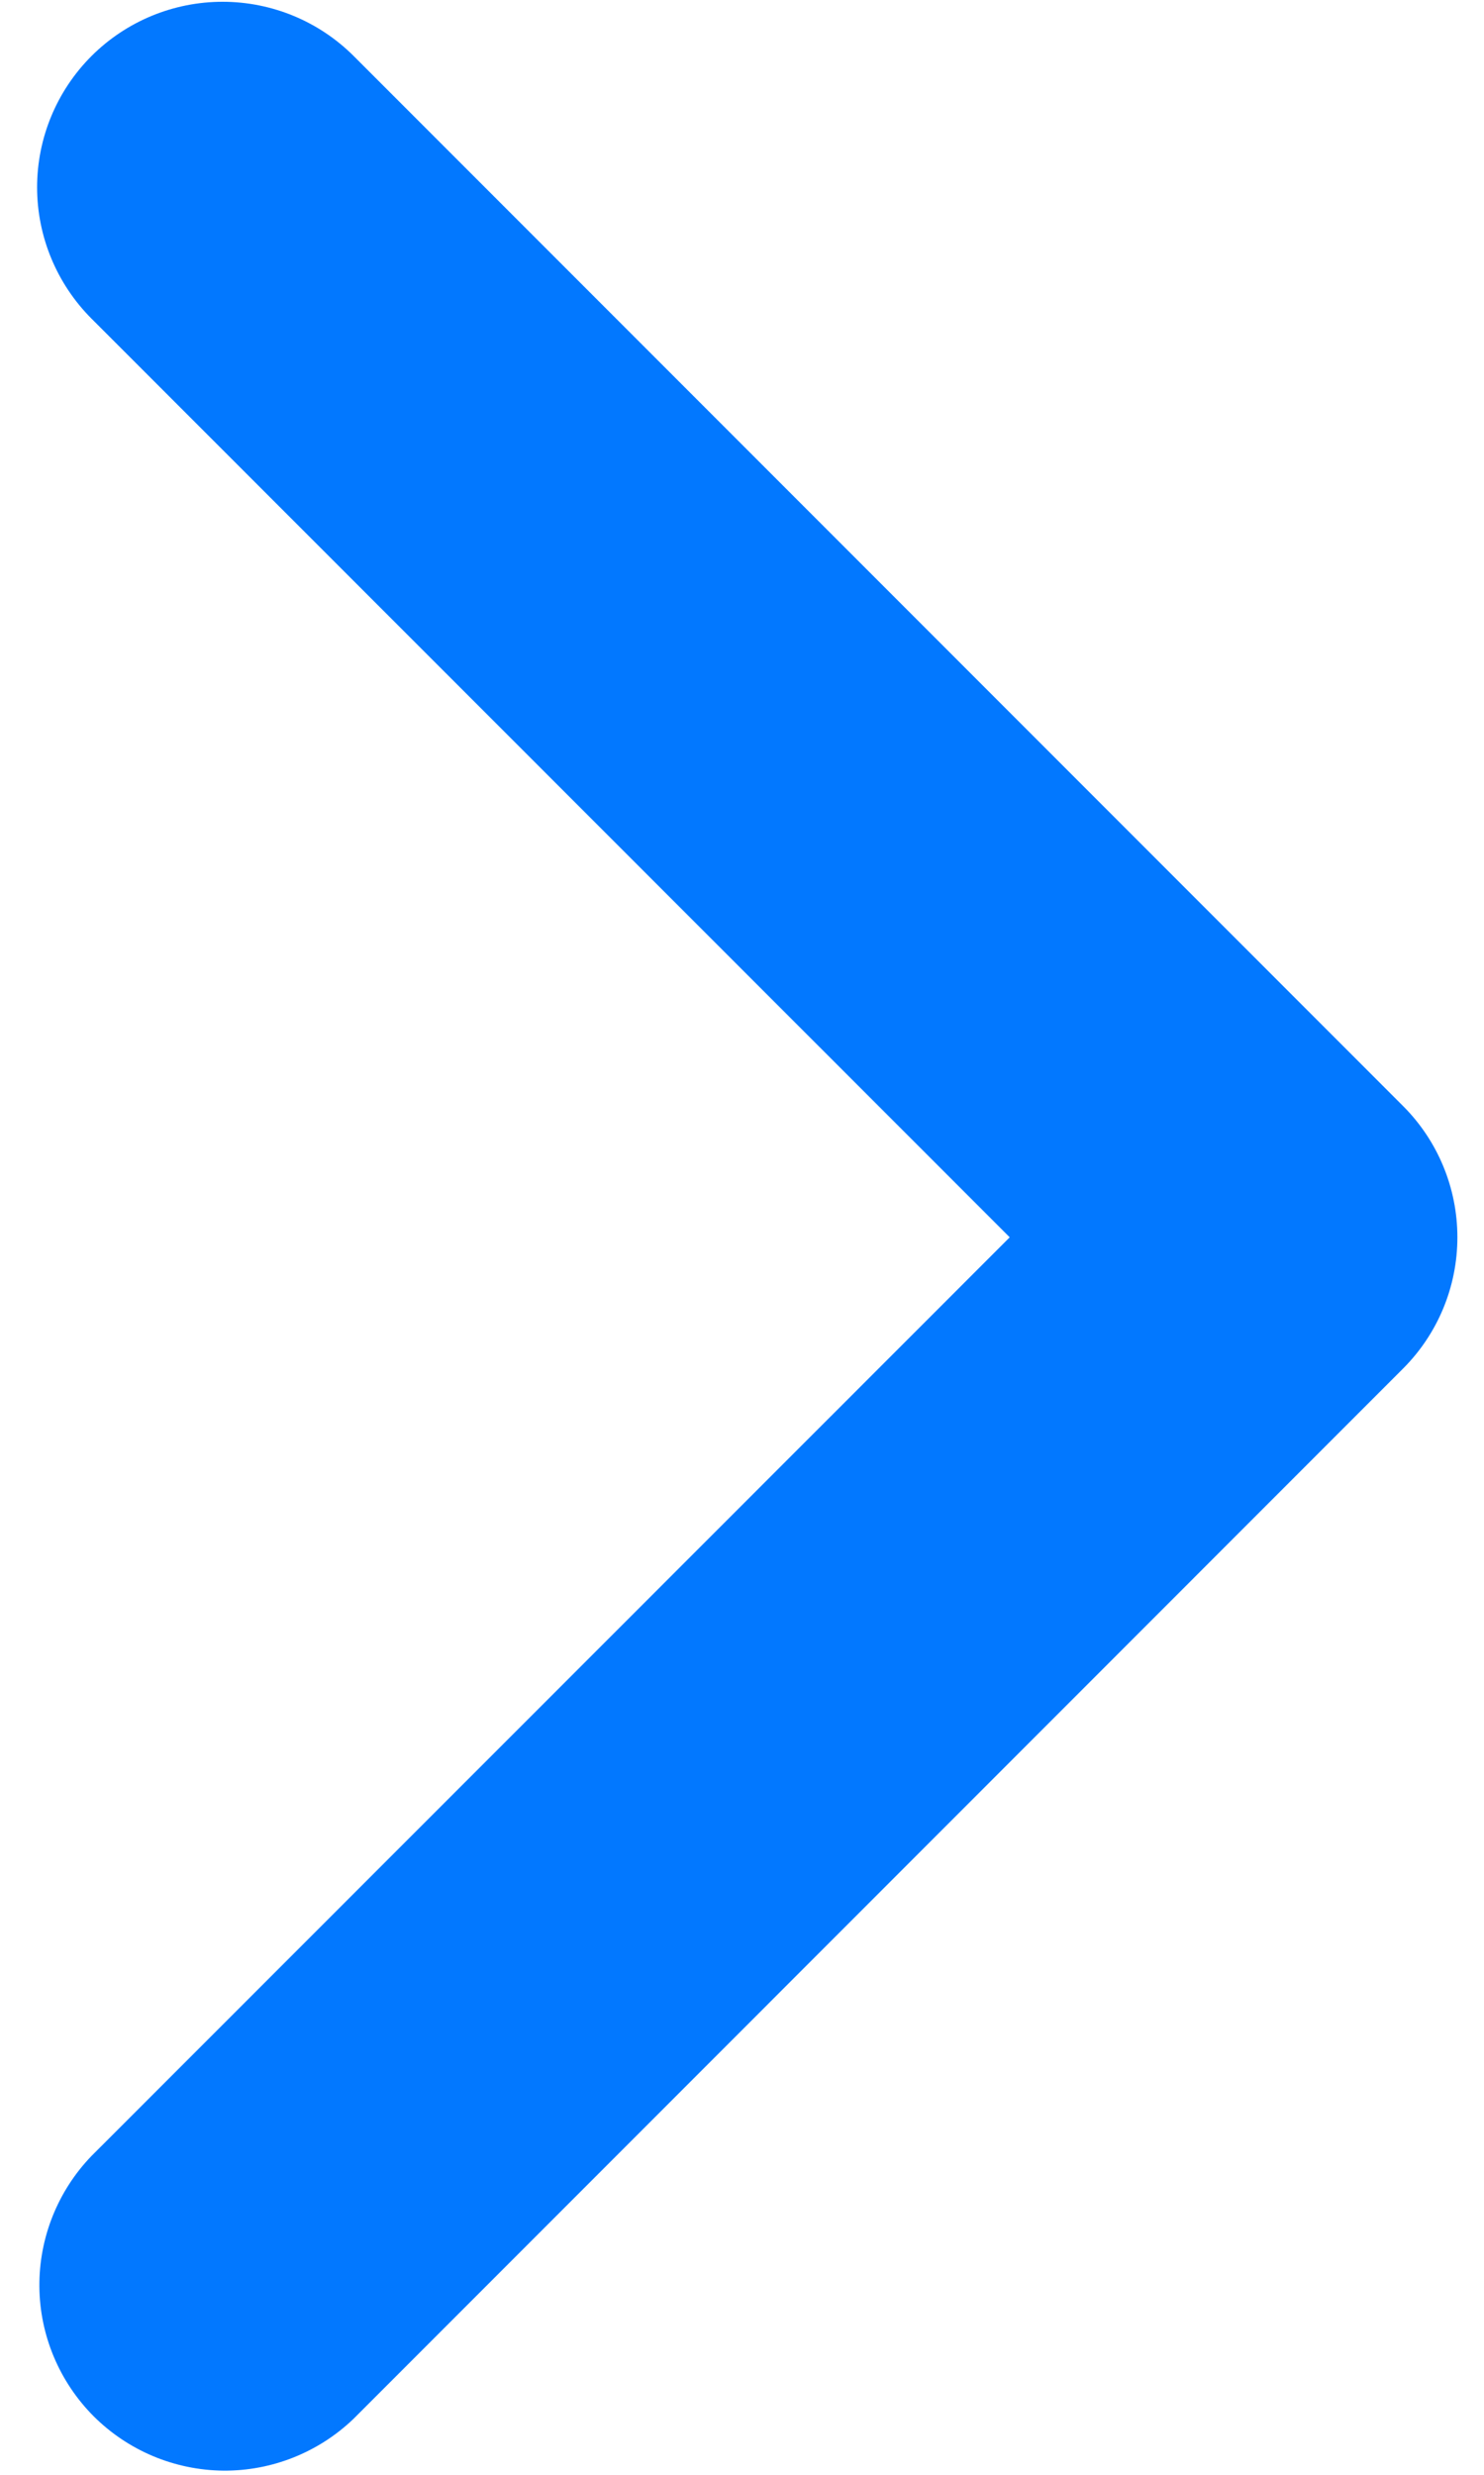<svg width="15" height="25" viewBox="0 0 15 25" fill="none" xmlns="http://www.w3.org/2000/svg">
<path d="M0.924 0.567C0.573 0.918 0.375 1.395 0.375 1.892C0.375 2.389 0.573 2.866 0.924 3.218L10.206 12.499L0.924 21.78C0.583 22.134 0.394 22.608 0.398 23.099C0.402 23.591 0.6 24.061 0.947 24.409C1.295 24.756 1.765 24.953 2.257 24.958C2.748 24.962 3.222 24.773 3.576 24.432L14.182 13.825C14.534 13.473 14.731 12.996 14.731 12.499C14.731 12.002 14.534 11.525 14.182 11.173L3.576 0.567C3.224 0.215 2.747 0.018 2.25 0.018C1.753 0.018 1.276 0.215 0.924 0.567Z" fill="#0278FF"/>
</svg>
